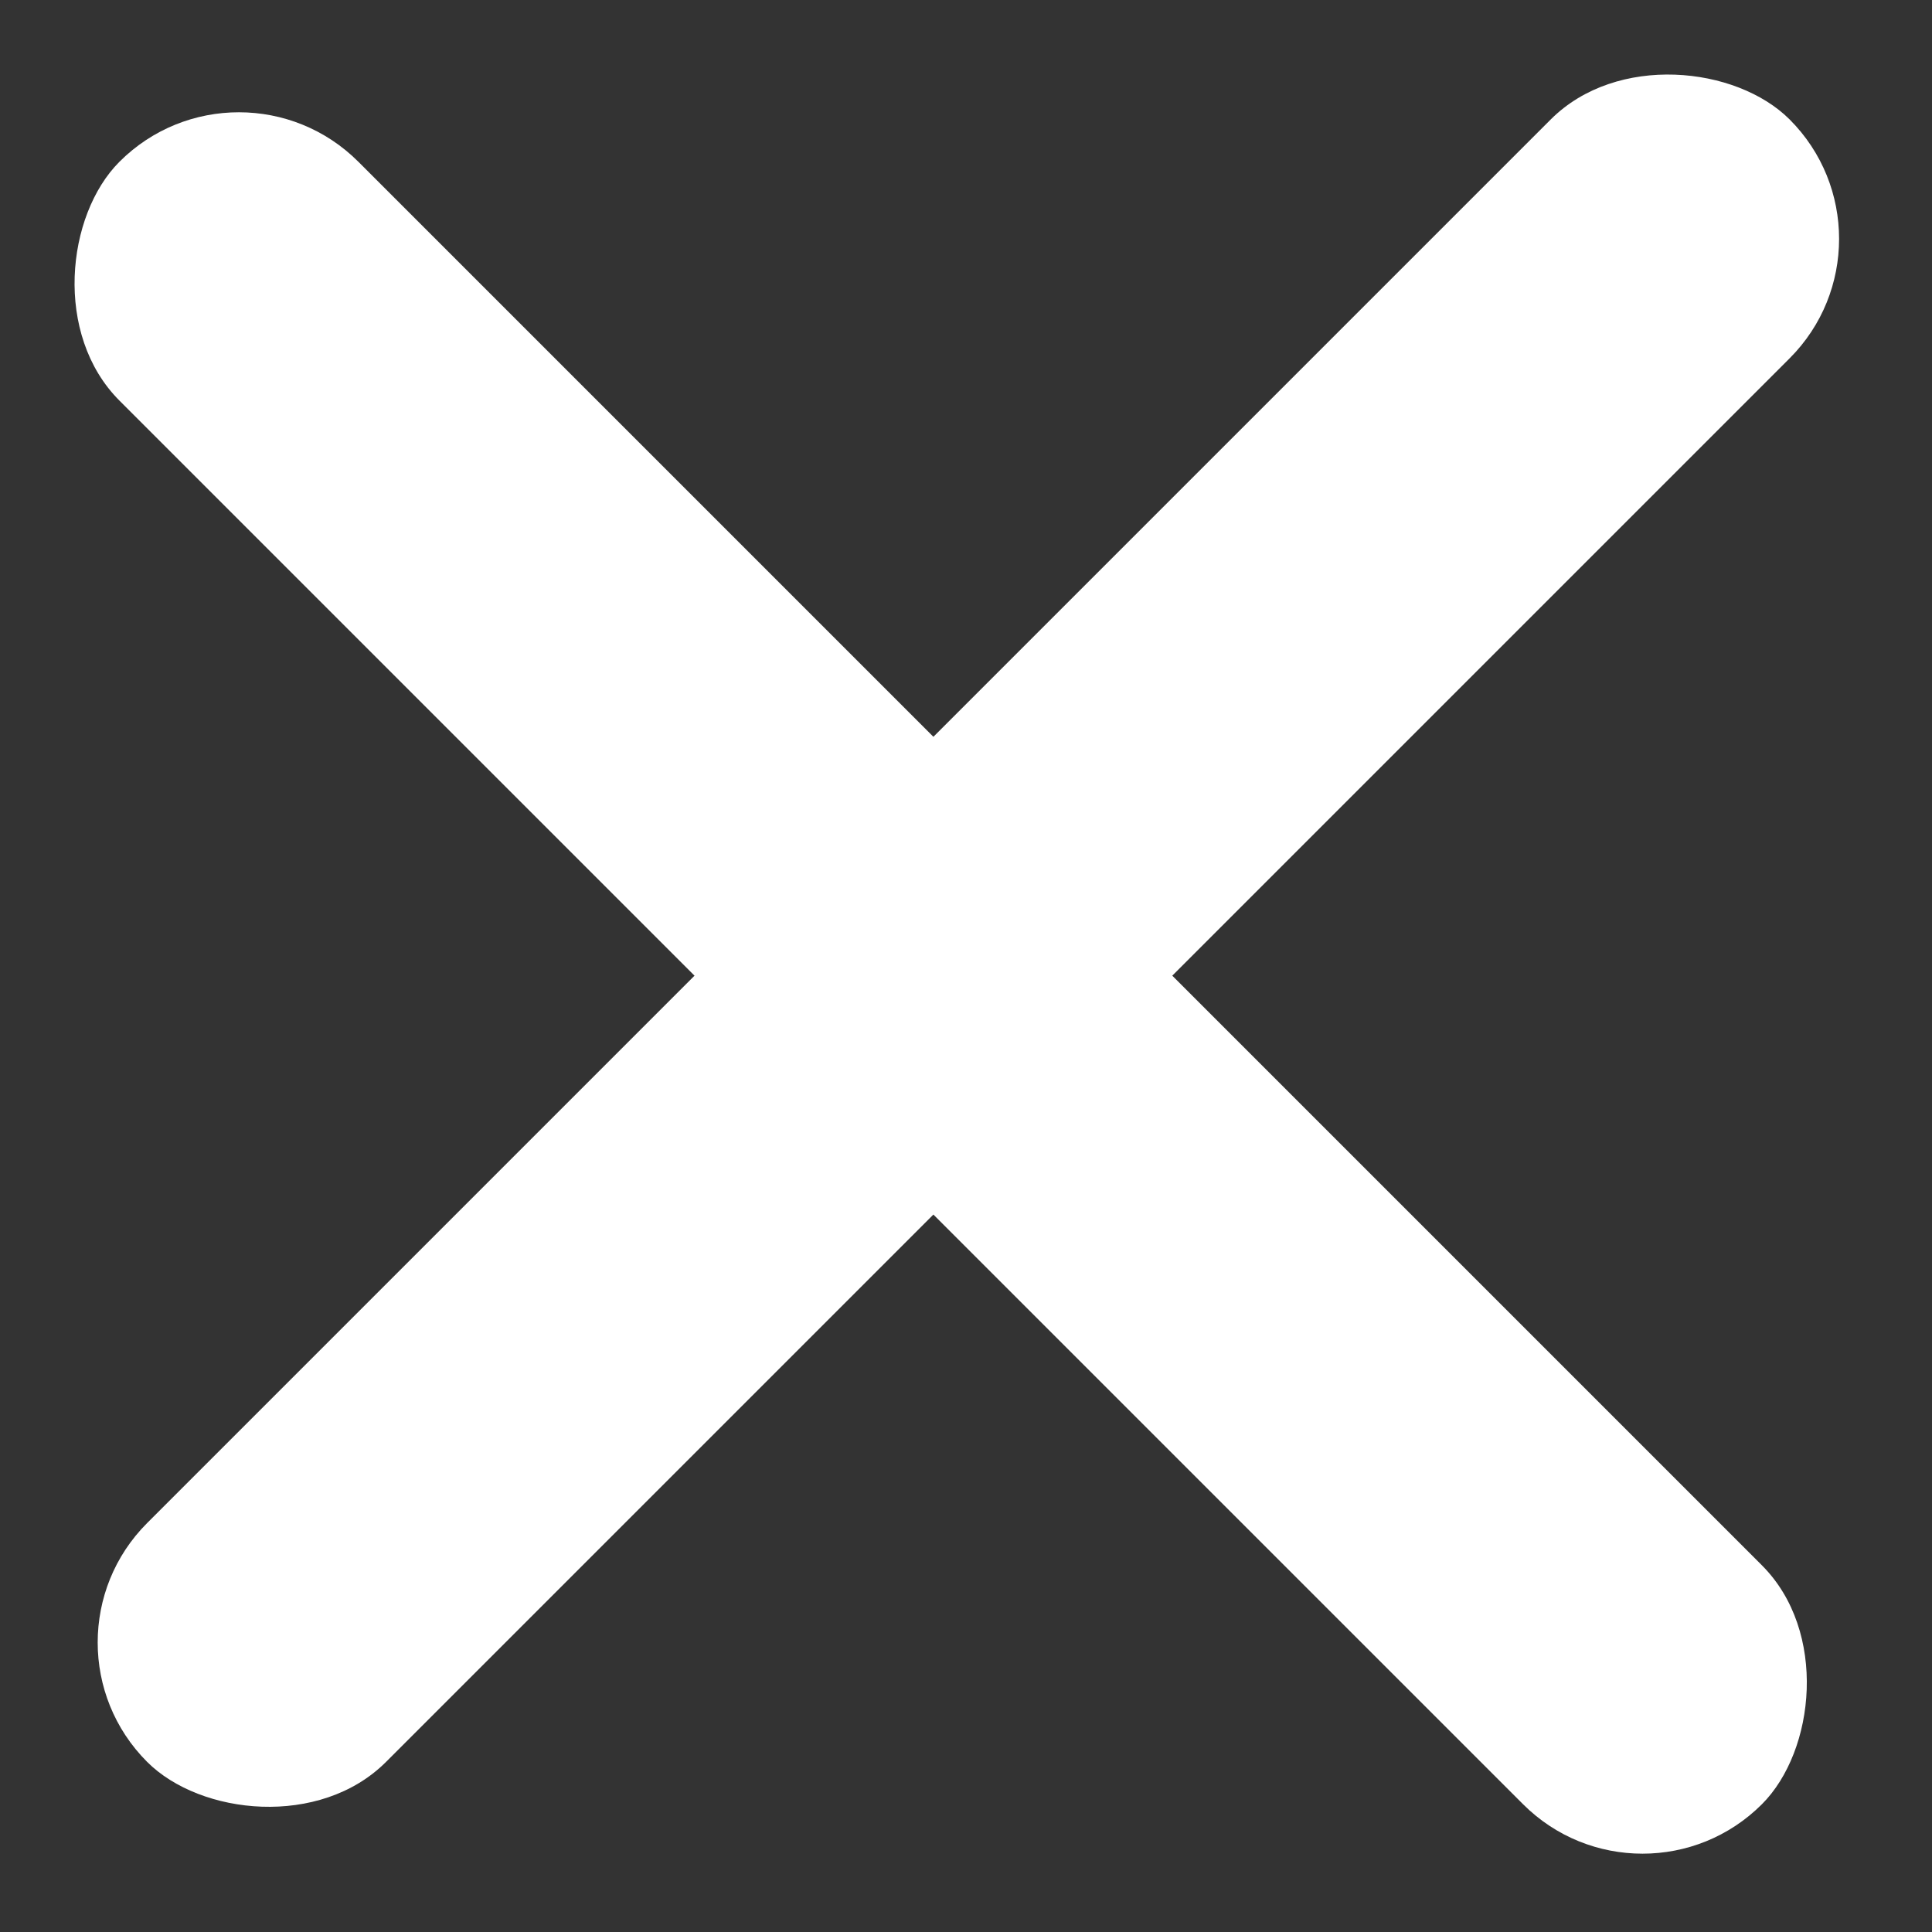 <svg width="29" height="29" viewBox="0 0 29 29" fill="none" xmlns="http://www.w3.org/2000/svg">
<rect x="0" y="0" width="29" height="29" fill="#333333" stroke="none"/>
<rect x="3.586" y="0.635" width="34.866" height="5.071" rx="2.536" transform="rotate(45 3.586 0.635)" fill="white"/>
<rect x="0.416" y="24.654" width="34.866" height="5.071" rx="2.536" transform="rotate(-45 0.416 24.654)" fill="white"/>
</svg>
